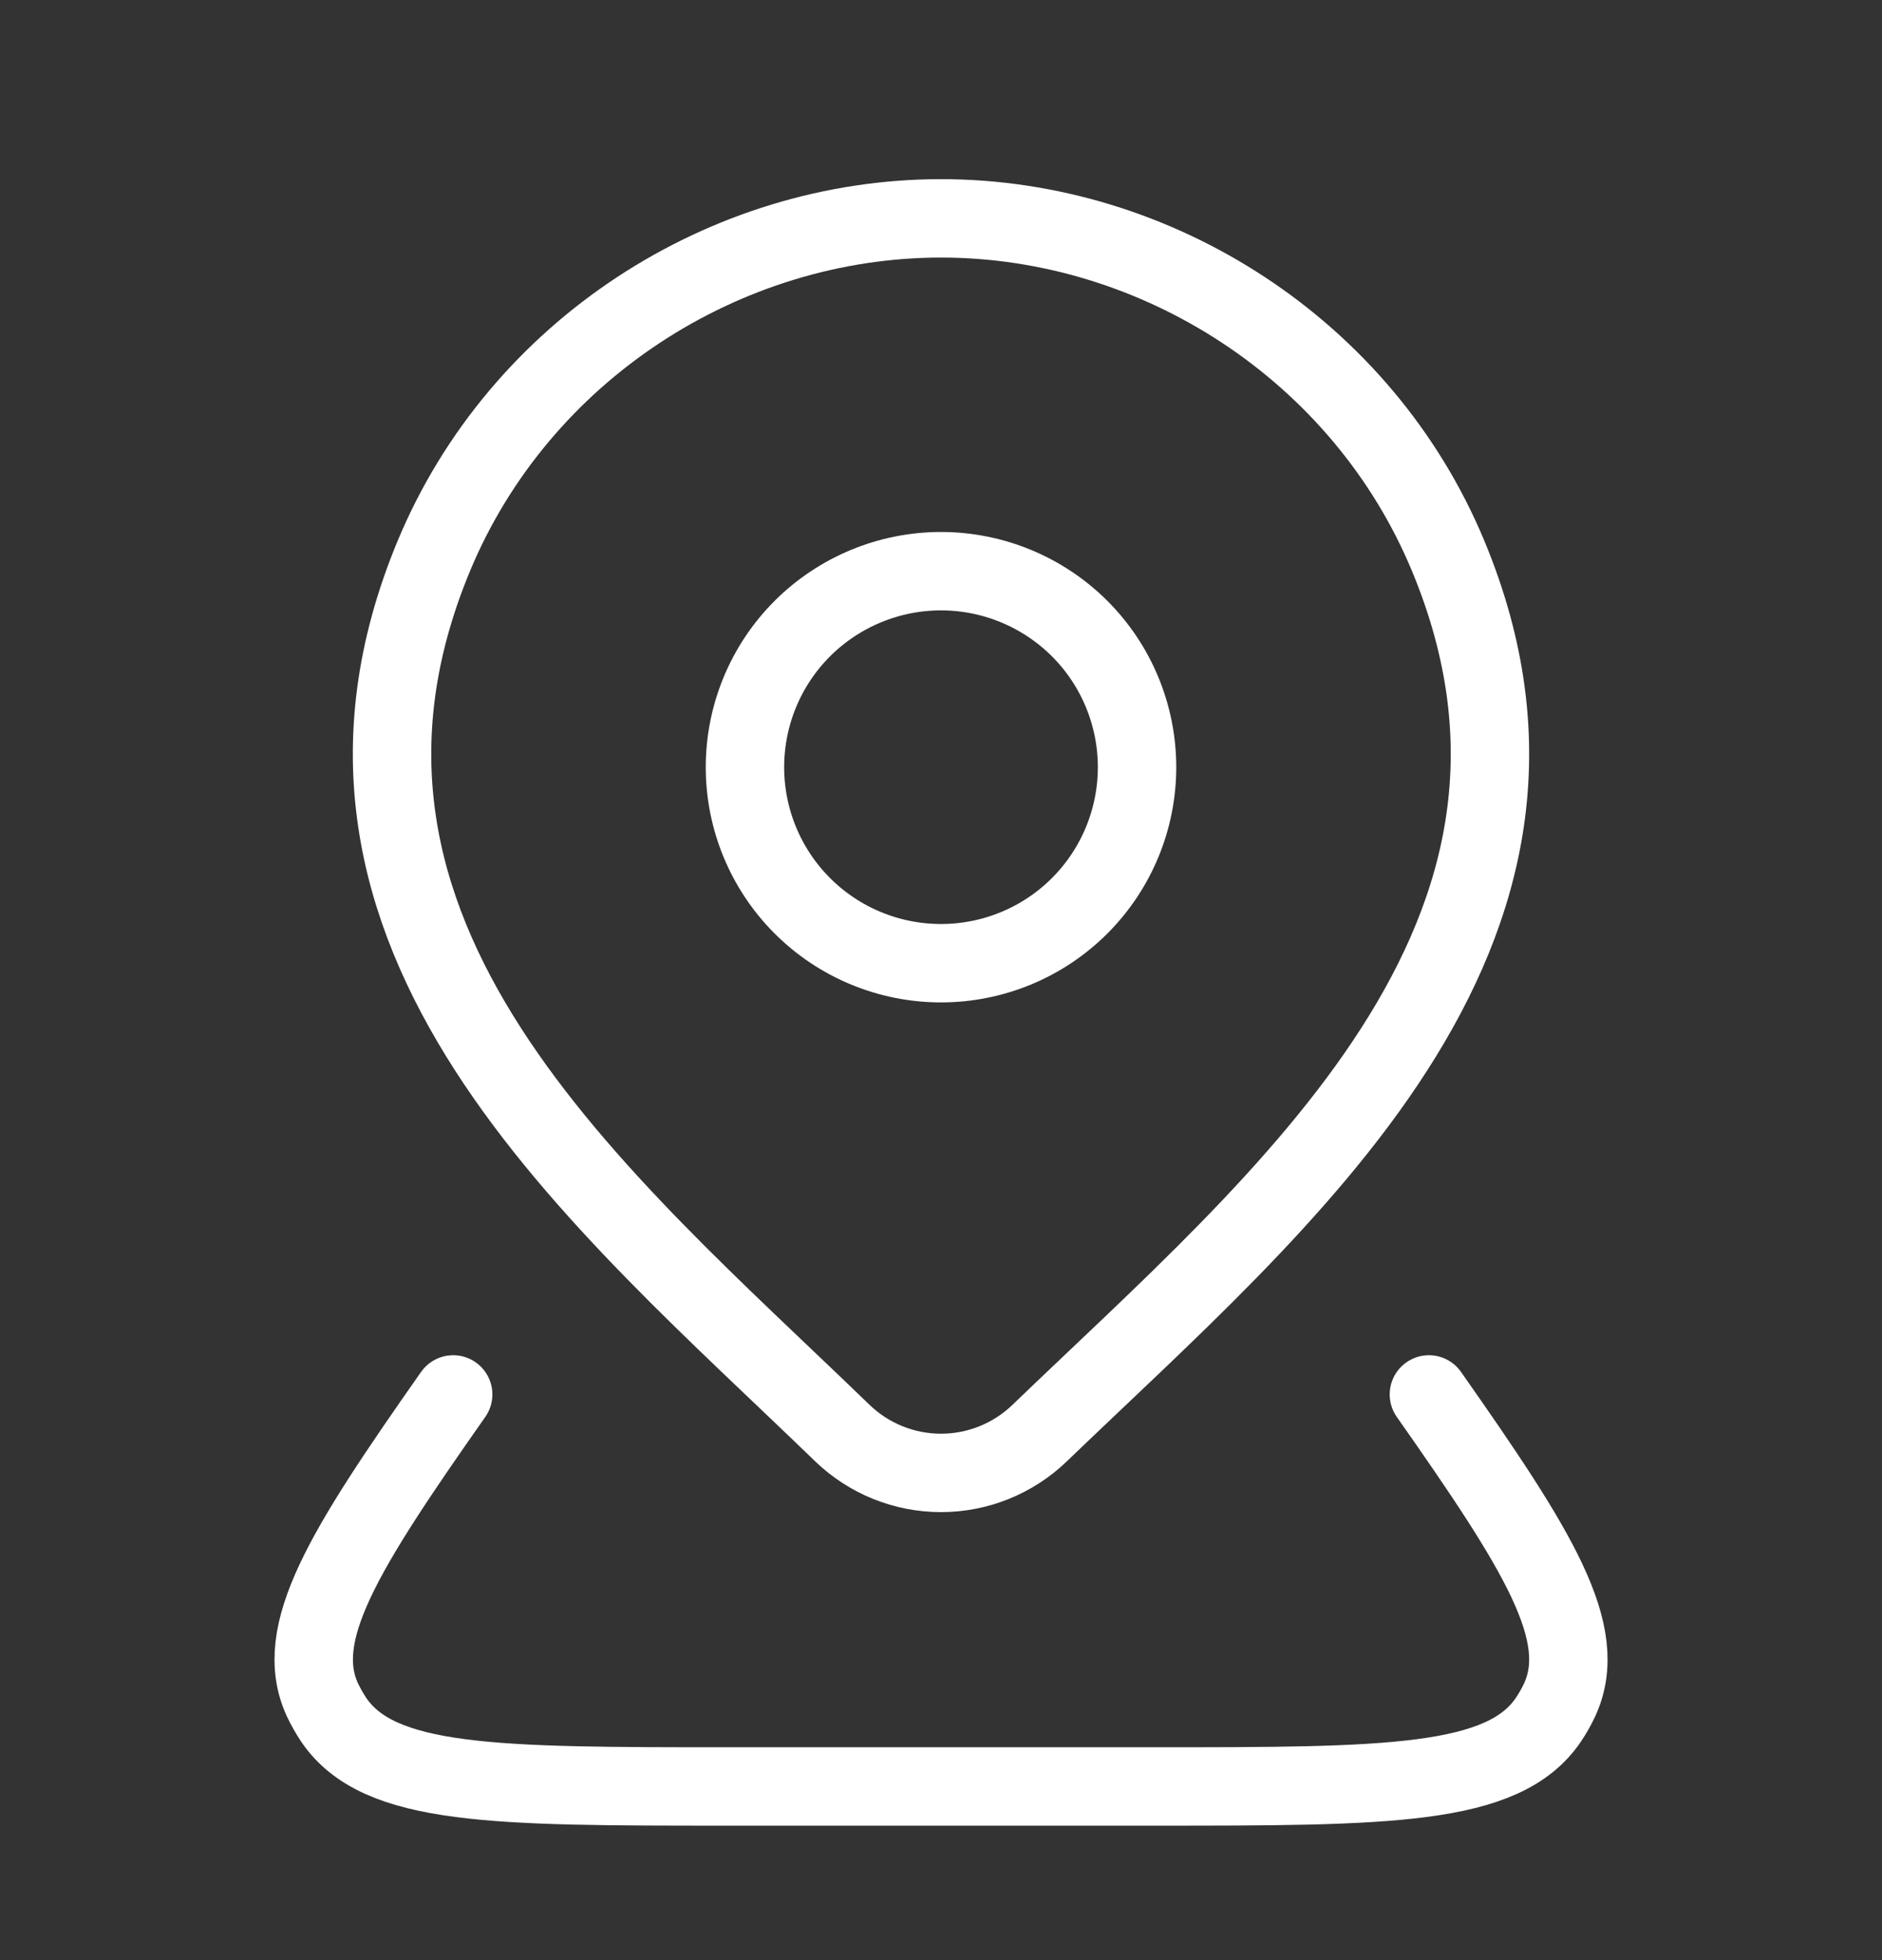<?xml version="1.0" encoding="UTF-8"?> <svg xmlns="http://www.w3.org/2000/svg" width="24" height="25" viewBox="0 0 24 25" fill="none"><rect x="0" y="0" width="24" height="25" fill="#333333" stroke="none"/><path d="M14.5 9.785C14.5 10.448 14.237 11.084 13.768 11.553C13.299 12.022 12.663 12.285 12 12.285C11.337 12.285 10.701 12.022 10.232 11.553C9.763 11.084 9.5 10.448 9.5 9.785C9.5 9.122 9.763 8.486 10.232 8.017C10.701 7.549 11.337 7.285 12 7.285C12.663 7.285 13.299 7.549 13.768 8.017C14.237 8.486 14.5 9.122 14.5 9.785Z" stroke="white"></path><path d="M18.222 17.785C19.617 19.773 20.284 20.832 19.887 21.685C19.847 21.77 19.8 21.853 19.747 21.932C19.172 22.785 17.687 22.785 14.717 22.785H9.283C6.313 22.785 4.829 22.785 4.254 21.932C4.202 21.853 4.155 21.771 4.114 21.685C3.717 20.833 4.384 19.773 5.779 17.785" stroke="white" stroke-linecap="round" stroke-linejoin="round"></path><path d="M13.257 18.279C12.919 18.604 12.469 18.786 12 18.786C11.531 18.786 11.081 18.604 10.743 18.279C7.654 15.286 3.515 11.943 5.533 7.089C6.626 4.464 9.246 2.785 12 2.785C14.754 2.785 17.375 4.465 18.467 7.089C20.483 11.936 16.354 15.296 13.257 18.279Z" stroke="white"></path></svg> 